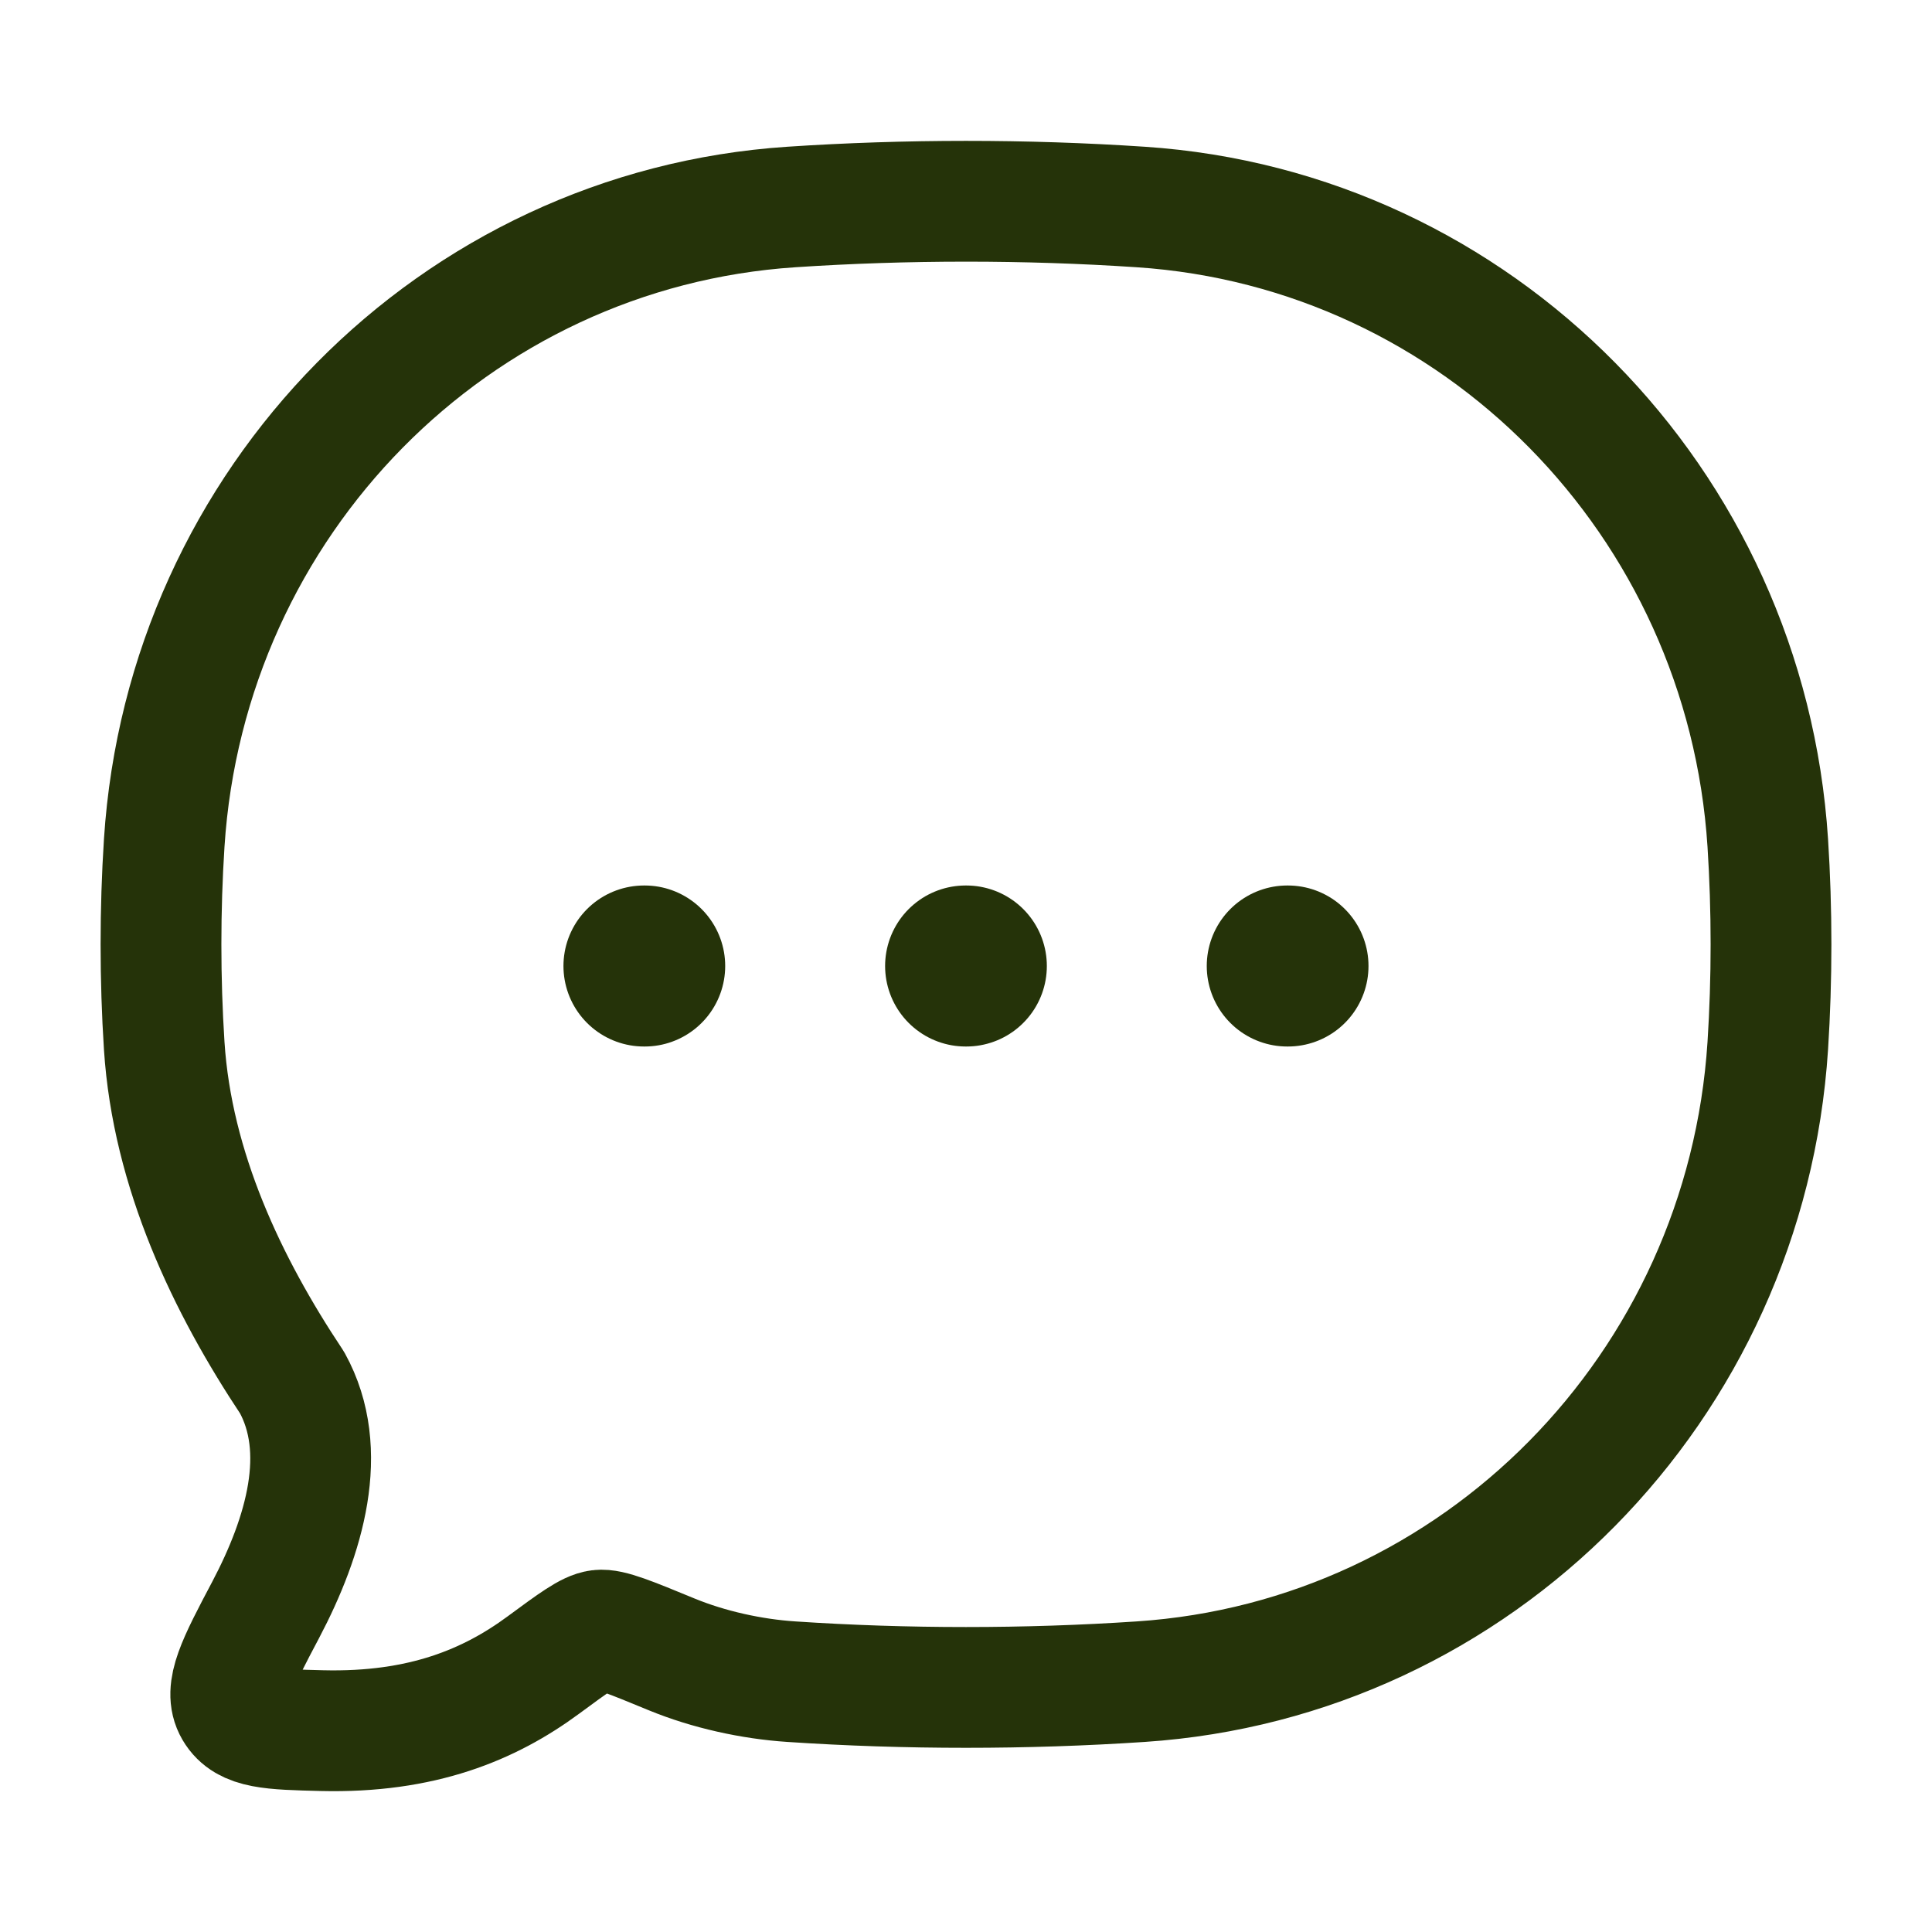<svg xmlns="http://www.w3.org/2000/svg" width="35" height="35" viewBox="0 0 35 35" fill="none"><path d="M20.666 30.465C26.766 30.06 31.625 25.132 32.025 18.945C32.103 17.735 32.103 16.481 32.025 15.27C31.625 9.083 26.766 4.155 20.666 3.75C18.584 3.611 16.412 3.612 14.335 3.75C8.234 4.155 3.375 9.083 2.975 15.27C2.897 16.481 2.897 17.735 2.975 18.945C3.121 21.198 4.118 23.285 5.291 25.047C5.972 26.28 5.522 27.819 4.813 29.164C4.301 30.133 4.046 30.618 4.251 30.968C4.456 31.318 4.915 31.329 5.833 31.352C7.647 31.396 8.871 30.881 9.842 30.165C10.393 29.759 10.668 29.556 10.858 29.533C11.048 29.509 11.421 29.663 12.168 29.971C12.84 30.247 13.619 30.418 14.335 30.465C16.412 30.604 18.584 30.604 20.666 30.465Z" stroke="#253309" stroke-width="2.188" stroke-linejoin="round"></path><path d="M17.493 17.5H17.506M23.32 17.5H23.333M11.666 17.5H11.679" stroke="#253309" stroke-width="2.917" stroke-linecap="round" stroke-linejoin="round"></path></svg>